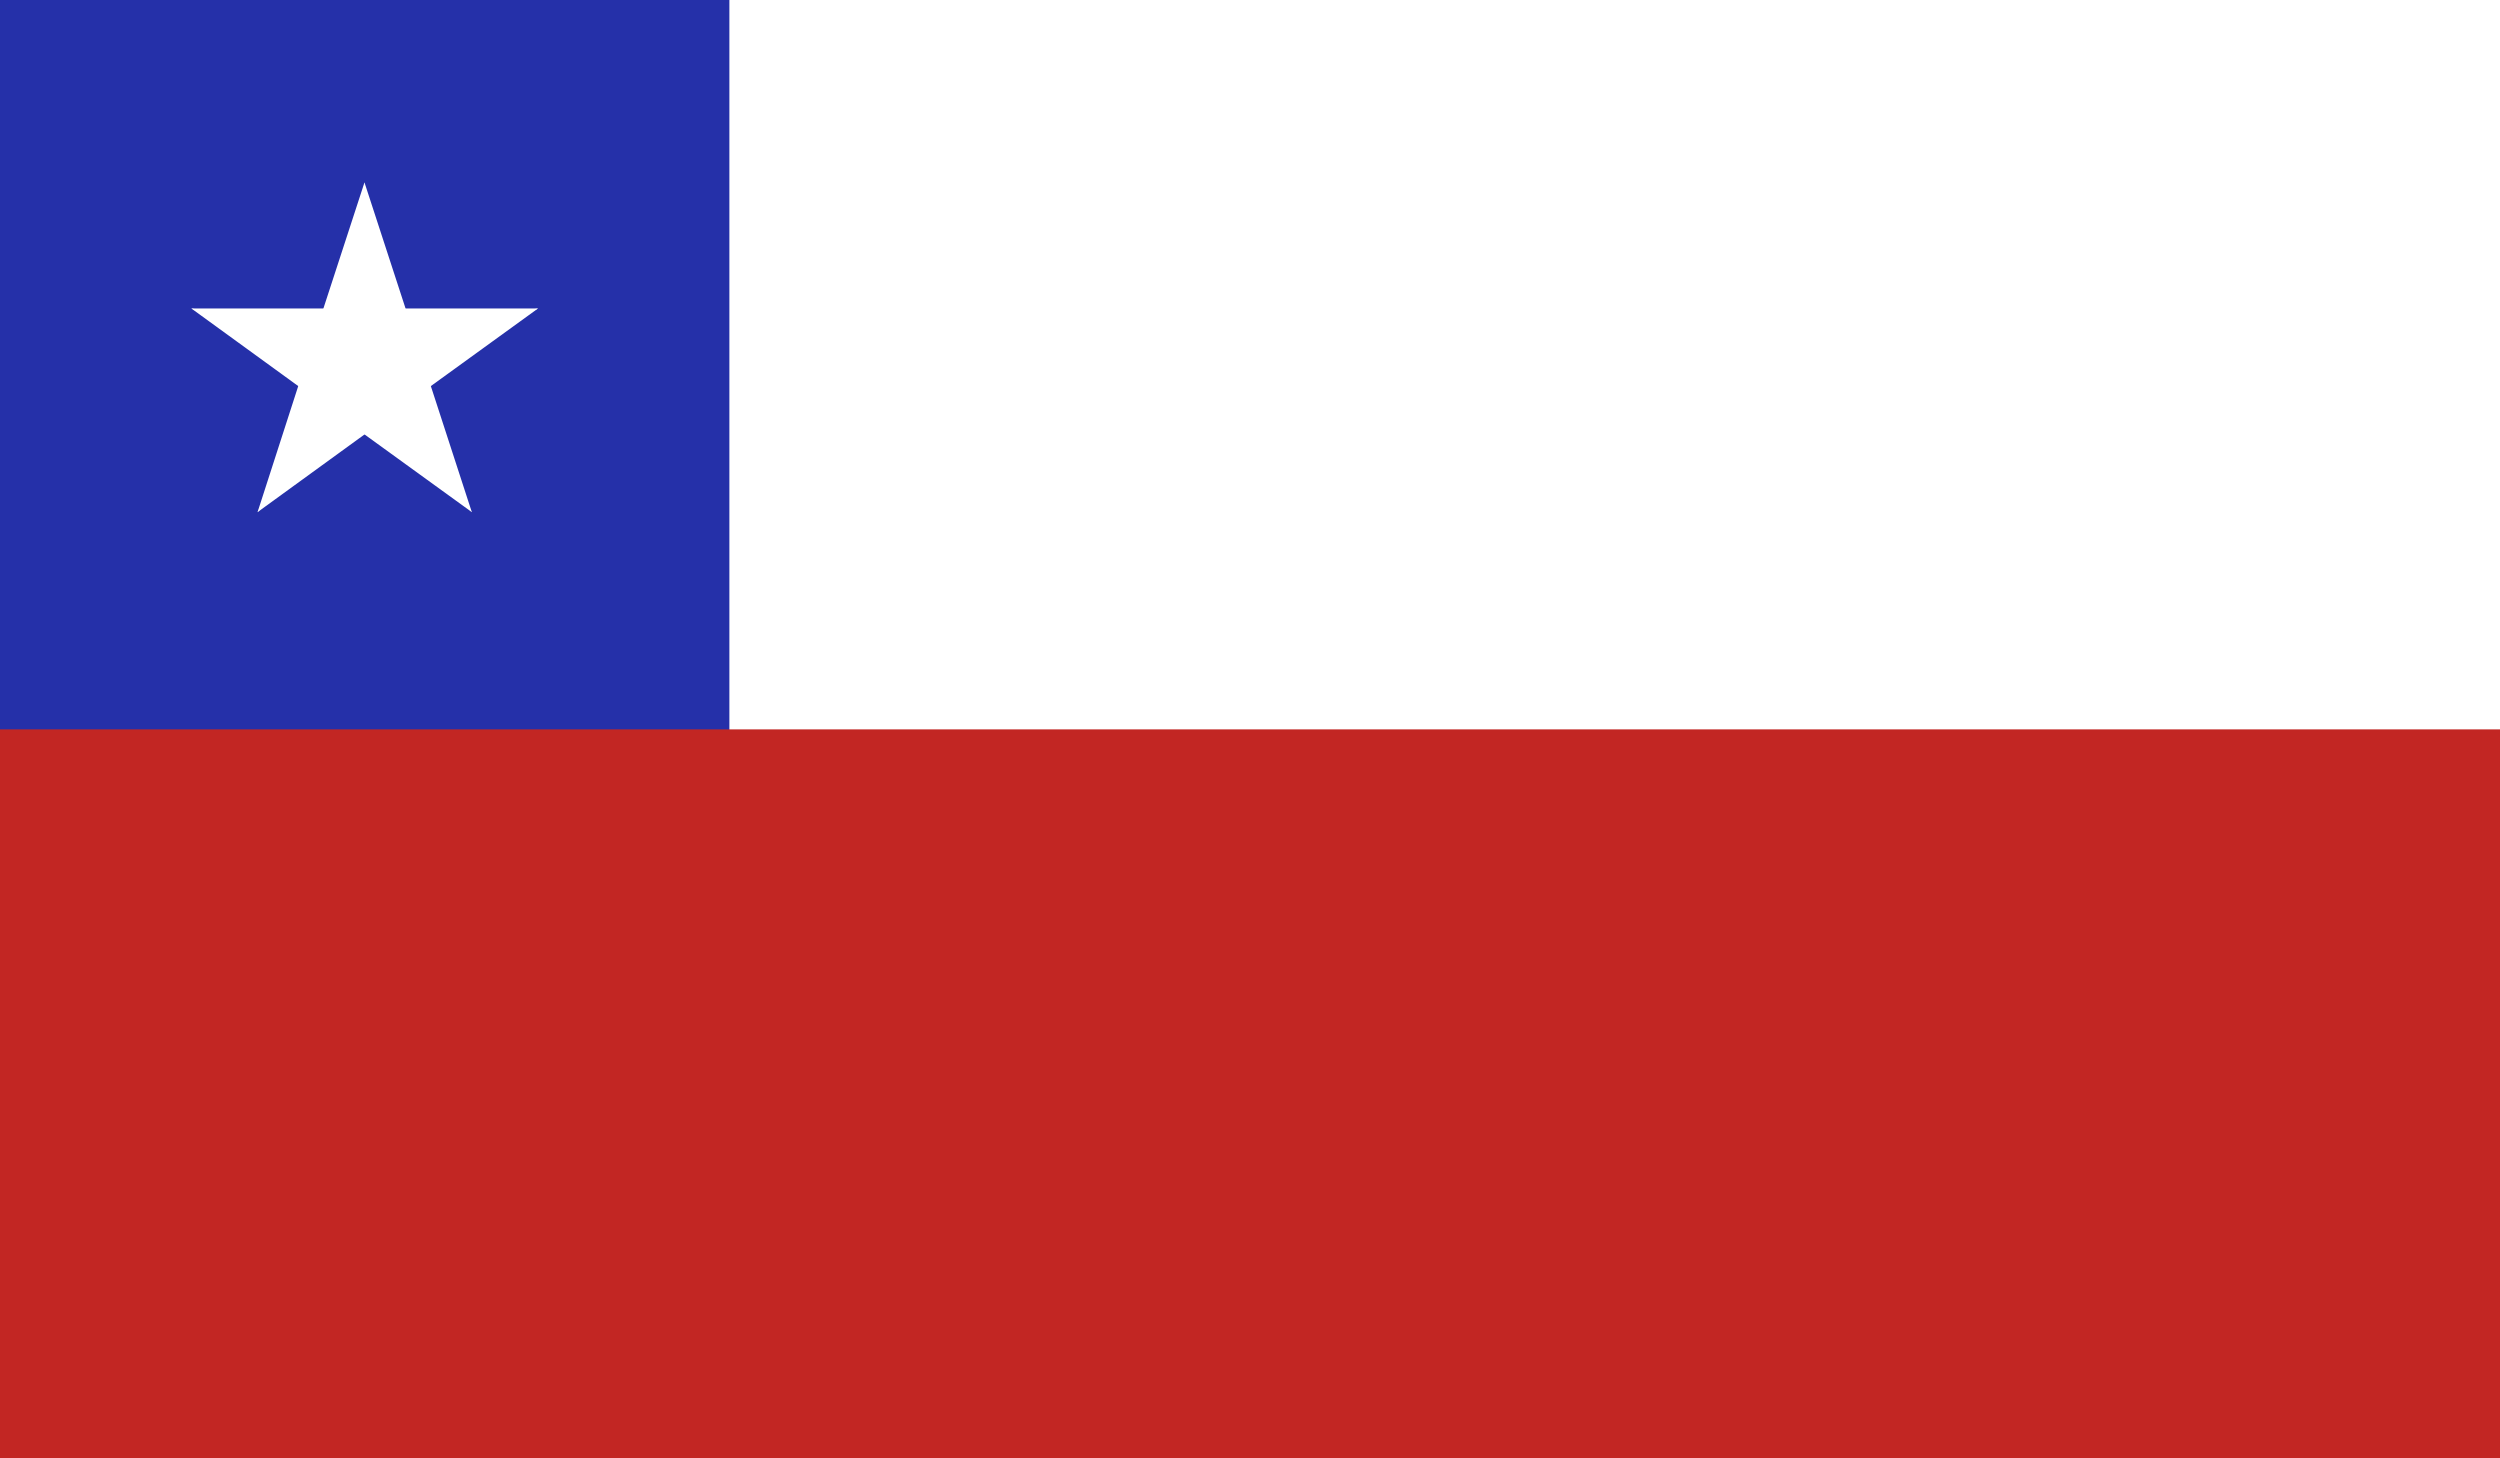 <svg xmlns="http://www.w3.org/2000/svg" viewBox="0 0 58.92 34.37"><path fill="#fff" d="M0 0h58.92v34.37H0z"/><path fill="#2530a9" d="M0 0h17.19v34.37H0z"/><path fill="#c22623" d="M0 17.19h58.92v17.19H0z"/><path fill="#fff" d="M8.59 4.3L7.26 8.38l2.05.67z"/><path fill="#fff" d="M8.59 4.3l1.33 4.08-2.04.67z"/><path fill="#fff" d="M12.68 7.27h-4.3v2.14z"/><path fill="#fff" d="M12.68 7.27L9.2 9.79 7.94 8.05z"/><path fill="#fff" d="M4.51 7.27l3.47 2.52 1.27-1.74z"/><path fill="#fff" d="M4.51 7.27H8.8v2.14z"/><path fill="#fff" d="M11.12 12.07L9.79 7.98l-2.04.67z"/><path fill="#fff" d="M11.12 12.07L7.64 9.55 8.9 7.81z"/><path fill="#fff" d="M6.07 12.07l3.47-2.52-1.26-1.74z"/><path fill="#fff" d="M6.07 12.07l1.32-4.09 2.05.67z"/></svg>